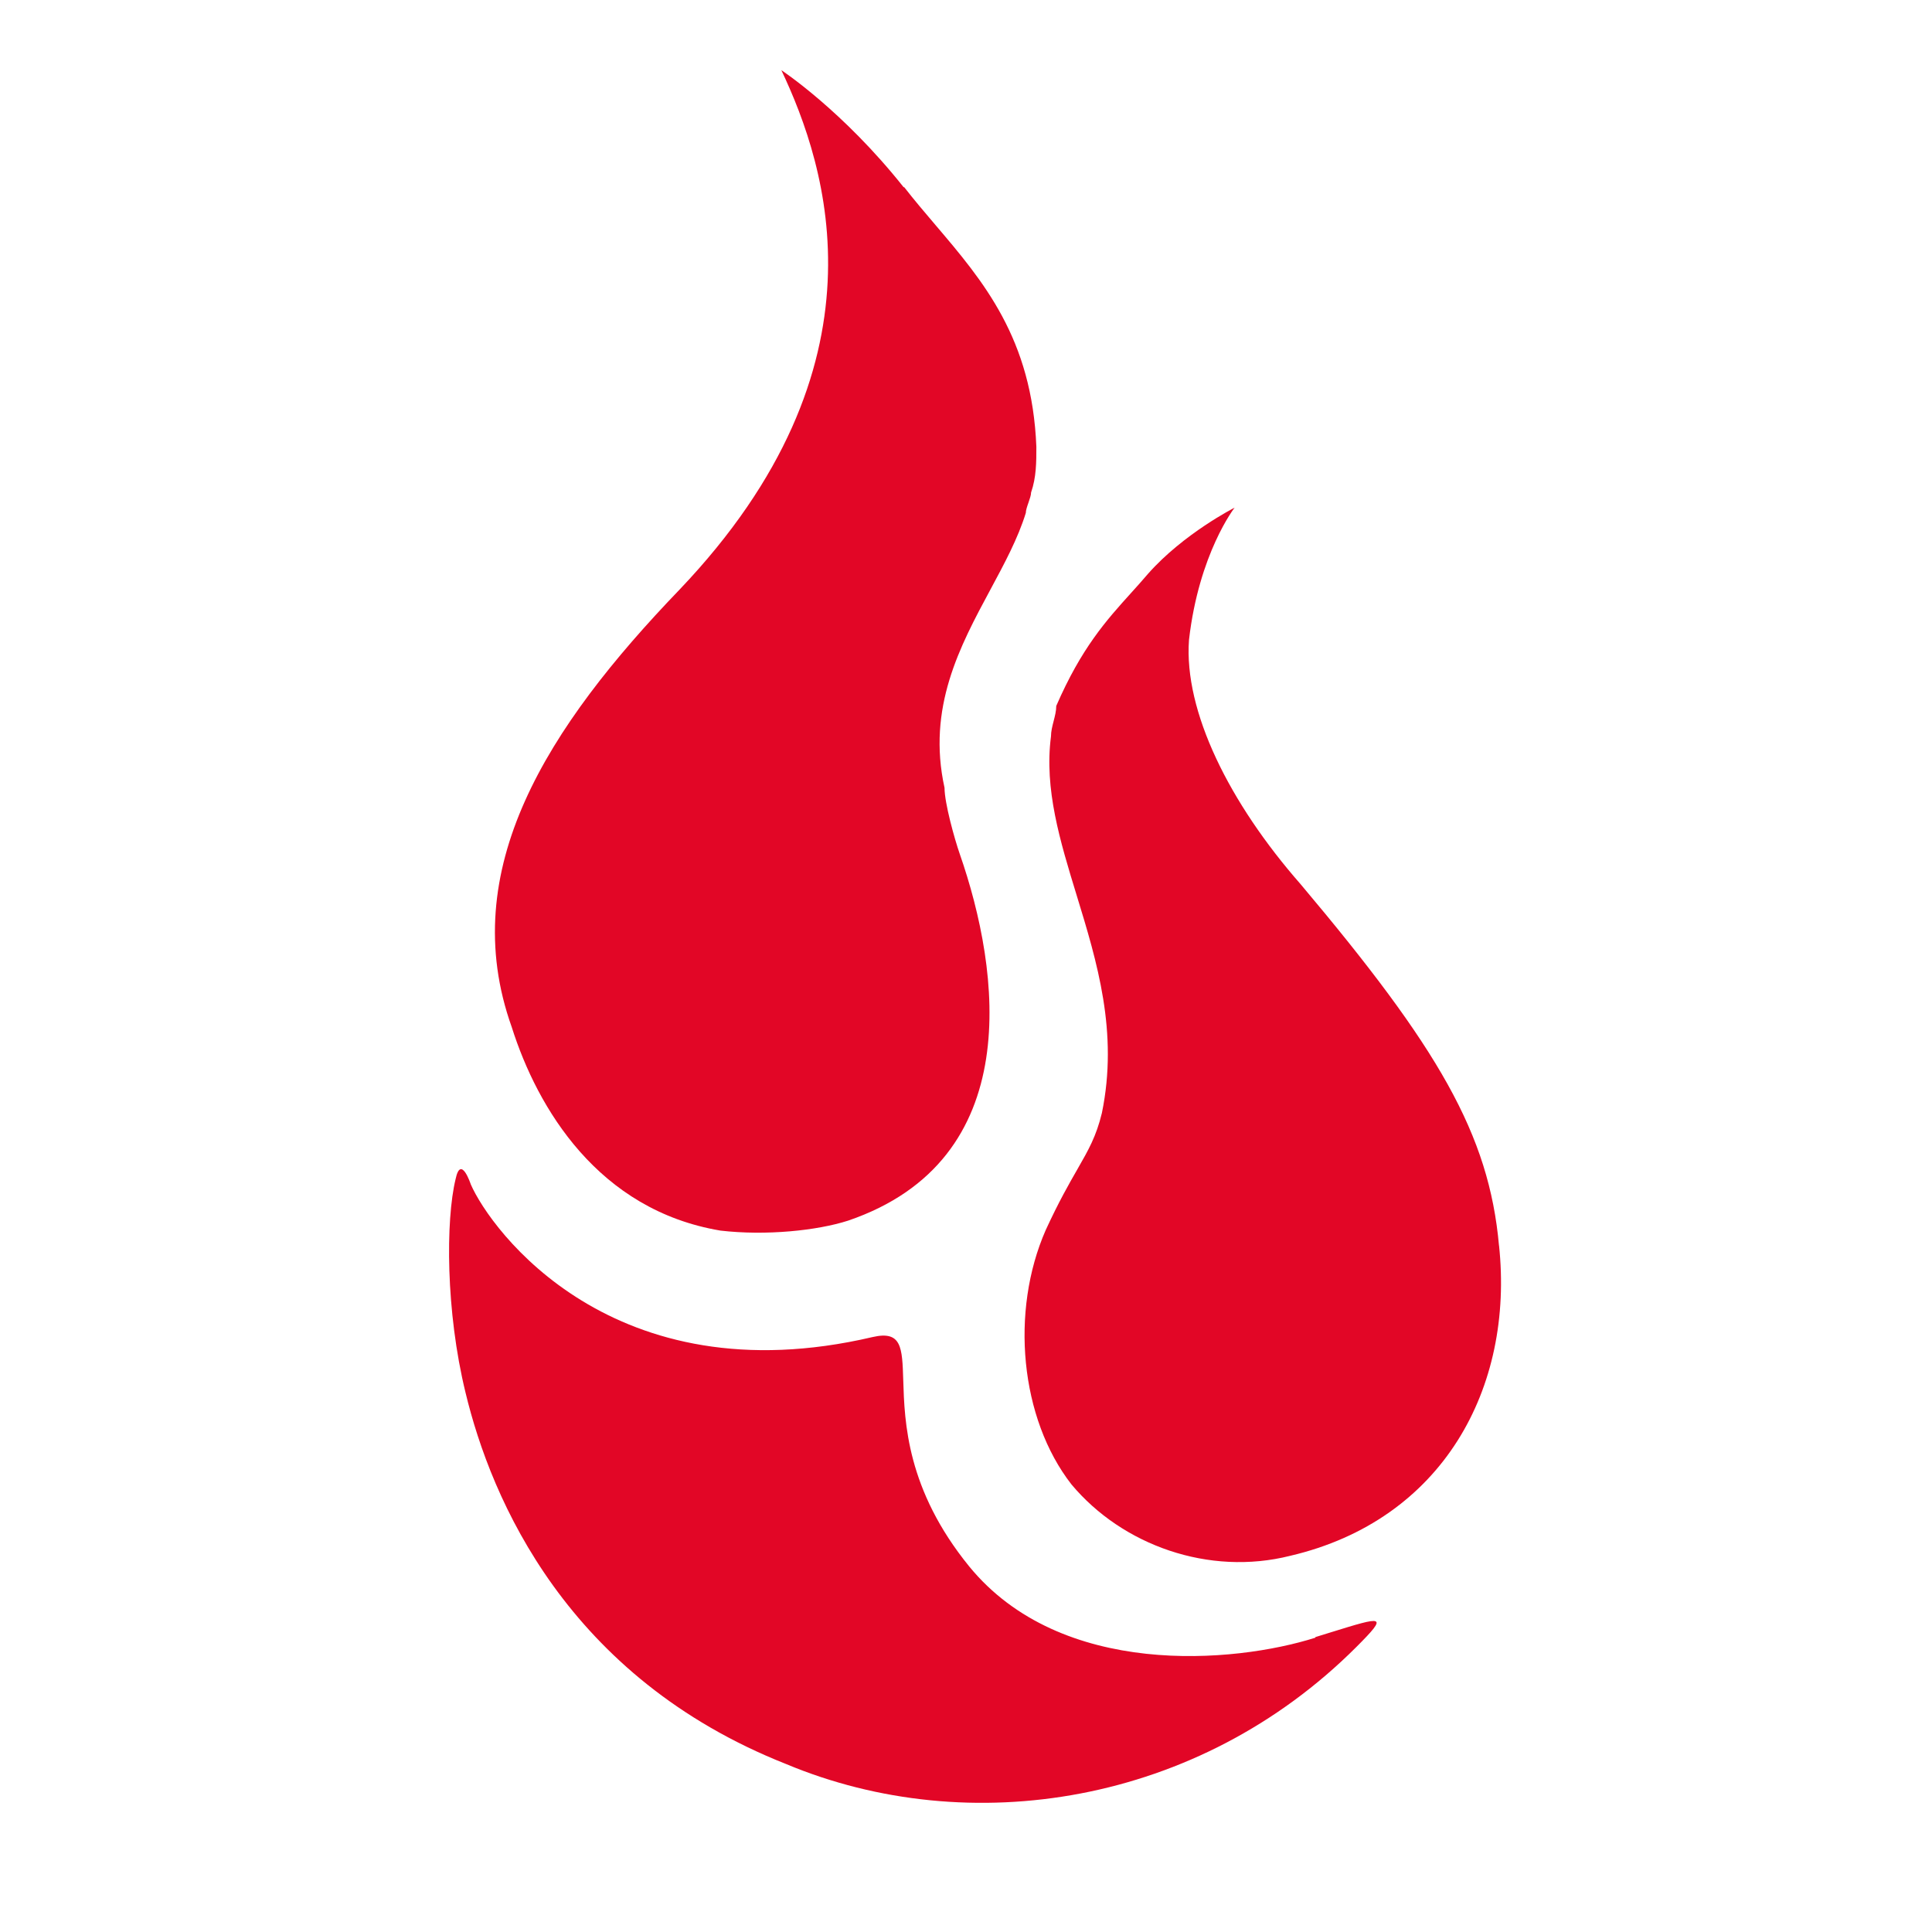 <?xml version="1.0" encoding="UTF-8" standalone="no"?>
<svg
   width="96"
   height="96"
   viewBox="0 0 96 96"
   fill="none"
   version="1.1"
   id="svg840"
   sodipodi:docname="backblaze1.svg"
   inkscape:version="1.1.2 (b8e25be8, 2022-02-05)"
   xmlns:inkscape="http://www.inkscape.org/namespaces/inkscape"
   xmlns:sodipodi="http://sodipodi.sourceforge.net/DTD/sodipodi-0.dtd"
   xmlns="http://www.w3.org/2000/svg"
   xmlns:svg="http://www.w3.org/2000/svg">
  <defs
     id="defs844" />
  <sodipodi:namedview
     id="namedview842"
     pagecolor="#ffffff"
     bordercolor="#666666"
     borderopacity="1.0"
     inkscape:pageshadow="2"
     inkscape:pageopacity="0.0"
     inkscape:pagecheckerboard="0"
     showgrid="false"
     inkscape:zoom="7.7604167"
     inkscape:cx="47.226846"
     inkscape:cy="44.649664"
     inkscape:window-width="1920"
     inkscape:window-height="1027"
     inkscape:window-x="0"
     inkscape:window-y="25"
     inkscape:window-maximized="1"
     inkscape:current-layer="svg840" />
  <path
     d="m 44.899,9.3 c -3.022,-3.807 -6.074,-5.813 -6.074,-5.813 2.267,4.795 5.551,14.677 -5.057,25.808 -6.568,6.83 -11.131,13.921 -8.341,21.739 1.279,4.04 4.301,9.097 10.375,10.114 2.267,0.262 4.796,0 6.336,-0.494 8.864,-3.023 7.585,-12.381 5.551,-18.223 -0.262,-0.756 -0.756,-2.528 -0.756,-3.284 -0.877,-3.987 0.761,-7.03 2.28,-9.852 0.696,-1.293 1.367,-2.539 1.759,-3.808 0,-0.131 0.065,-0.32 0.131,-0.509 0.065,-0.189 0.131,-0.378 0.131,-0.508 0.262,-0.756 0.262,-1.512 0.262,-2.267 C 51.282,16.819 48.86,13.973 46.473,11.169 45.949,10.553 45.426,9.939 44.929,9.3 Z"
     fill="#e20626"
     id="path826"
     style="stroke-width:3.178" />
  <path
     d="m 65.36,81.376 c -4.04,1.279 -12.642,2.035 -17.205,-3.546 -3.106,-3.822 -3.209,-7.171 -3.273,-9.247 -0.05,-1.633 -0.077,-2.478 -1.522,-2.146 -12.904,3.022 -18.978,-5.319 -19.966,-7.585 0,0 -0.494,-1.511 -0.756,-0.262 -0.494,2.034 -0.494,6.568 0.494,10.608 1.279,5.319 5.057,14.154 15.926,18.455 9.097,3.807 20.489,2.035 28.336,-5.812 1.628,-1.628 1.344,-1.54 -1.281,-0.727 -0.233,0.072 -0.484,0.15 -0.753,0.233 z"
     fill="#e20626"
     id="path828"
     style="stroke-width:3.178" />
  <path
     d="m 64.633,43.943 c 6.83,8.108 9.358,12.41 9.852,17.961 v -0.029 c 0.756,7.091 -2.79,13.659 -10.375,15.432 -4.04,1.017 -8.341,-0.523 -10.869,-3.546 -2.558,-3.284 -3.052,-8.603 -1.279,-12.642 0.645,-1.402 1.158,-2.295 1.572,-3.017 0.556,-0.97 0.935,-1.63 1.218,-2.796 0.829,-4.02 -0.241,-7.515 -1.251,-10.811 -0.83,-2.709 -1.619,-5.284 -1.278,-7.906 0,-0.247 0.065,-0.501 0.131,-0.756 0.065,-0.254 0.131,-0.508 0.131,-0.756 1.251,-2.88 2.483,-4.245 3.711,-5.606 0.284,-0.315 0.568,-0.629 0.851,-0.962 1.773,-2.005 4.301,-3.284 4.301,-3.284 0,0 -1.773,2.267 -2.267,6.568 -0.262,3.546 2.005,8.108 5.551,12.148 z"
     fill="#e20626"
     id="path830"
     style="stroke-width:3.178" />
</svg>
